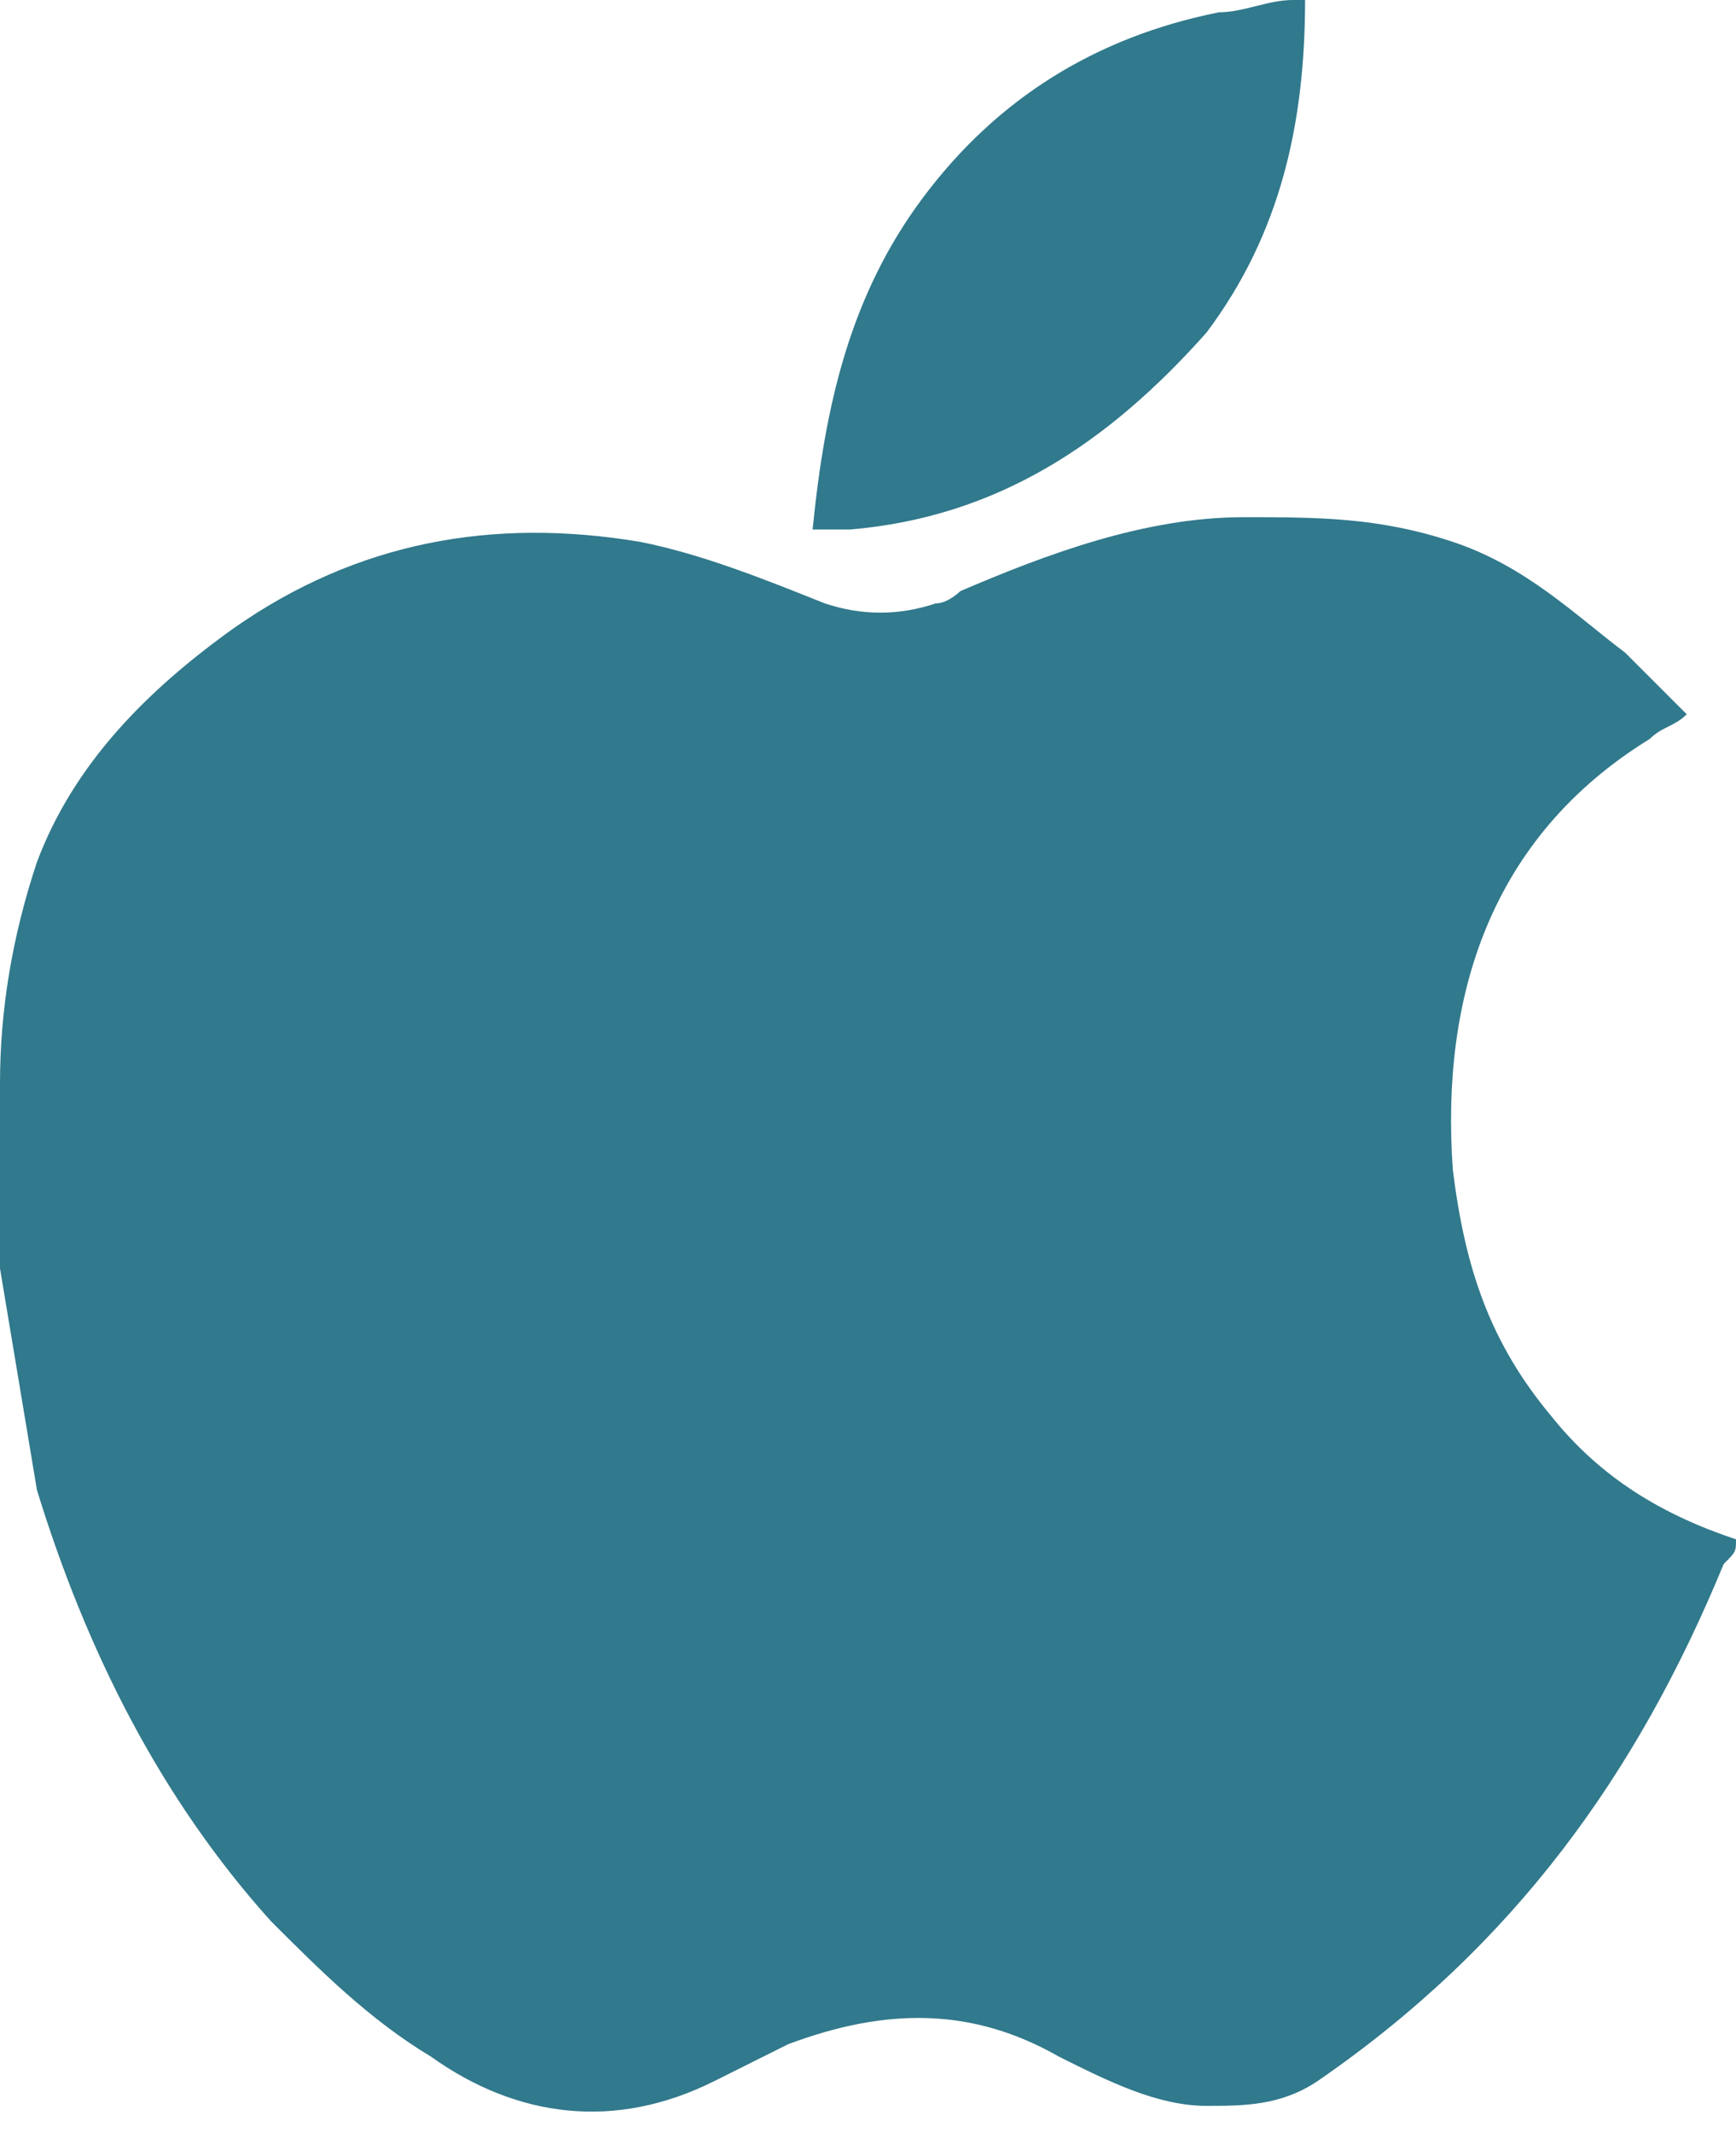 <svg width="35" height="43" viewBox="0 0 35 43" fill="none" xmlns="http://www.w3.org/2000/svg">
<path d="M35 31.028C35 31.277 35 31.277 34.752 31.525C33.014 35.745 30.532 39.22 26.56 41.95C25.816 42.447 25.071 42.447 24.326 42.447C23.333 42.447 22.34 41.95 21.348 41.454C19.61 40.461 17.872 40.461 15.886 41.206C15.39 41.454 14.894 41.702 14.397 41.95C12.411 42.943 10.425 42.695 8.688 41.454C7.447 40.709 6.454 39.716 5.461 38.723C3.227 36.241 1.738 33.262 0.745 30.035C0.496 28.546 0.248 27.057 0 25.567C0 24.326 0 23.085 0 21.844C0 20.355 0.248 18.865 0.745 17.376C1.489 15.39 2.979 13.901 4.716 12.66C7.199 10.922 9.929 10.425 12.908 10.922C14.149 11.17 15.39 11.667 16.631 12.163C17.376 12.411 18.121 12.411 18.865 12.163C19.113 12.163 19.362 11.915 19.362 11.915C21.099 11.17 23.085 10.425 25.071 10.425C26.56 10.425 27.801 10.425 29.291 10.922C30.78 11.418 31.773 12.411 32.766 13.156C33.262 13.652 33.511 13.901 34.007 14.397C33.759 14.645 33.511 14.645 33.262 14.894C30.035 16.879 29.043 20.106 29.291 23.581C29.539 25.567 30.035 27.057 31.277 28.546C32.27 29.787 33.511 30.532 35 31.028Z" fill="#31798C"/>
<path d="M26.312 0C26.312 2.482 25.816 4.716 24.326 6.702C22.34 8.936 20.106 10.425 17.128 10.674C16.879 10.674 16.631 10.674 16.383 10.674C16.631 8.191 17.128 5.957 18.617 3.972C20.106 1.986 22.092 0.745 24.574 0.248C25.071 0.248 25.567 0 26.064 0C26.064 0 26.064 0 26.312 0Z" fill="#31798C"/>
</svg>
